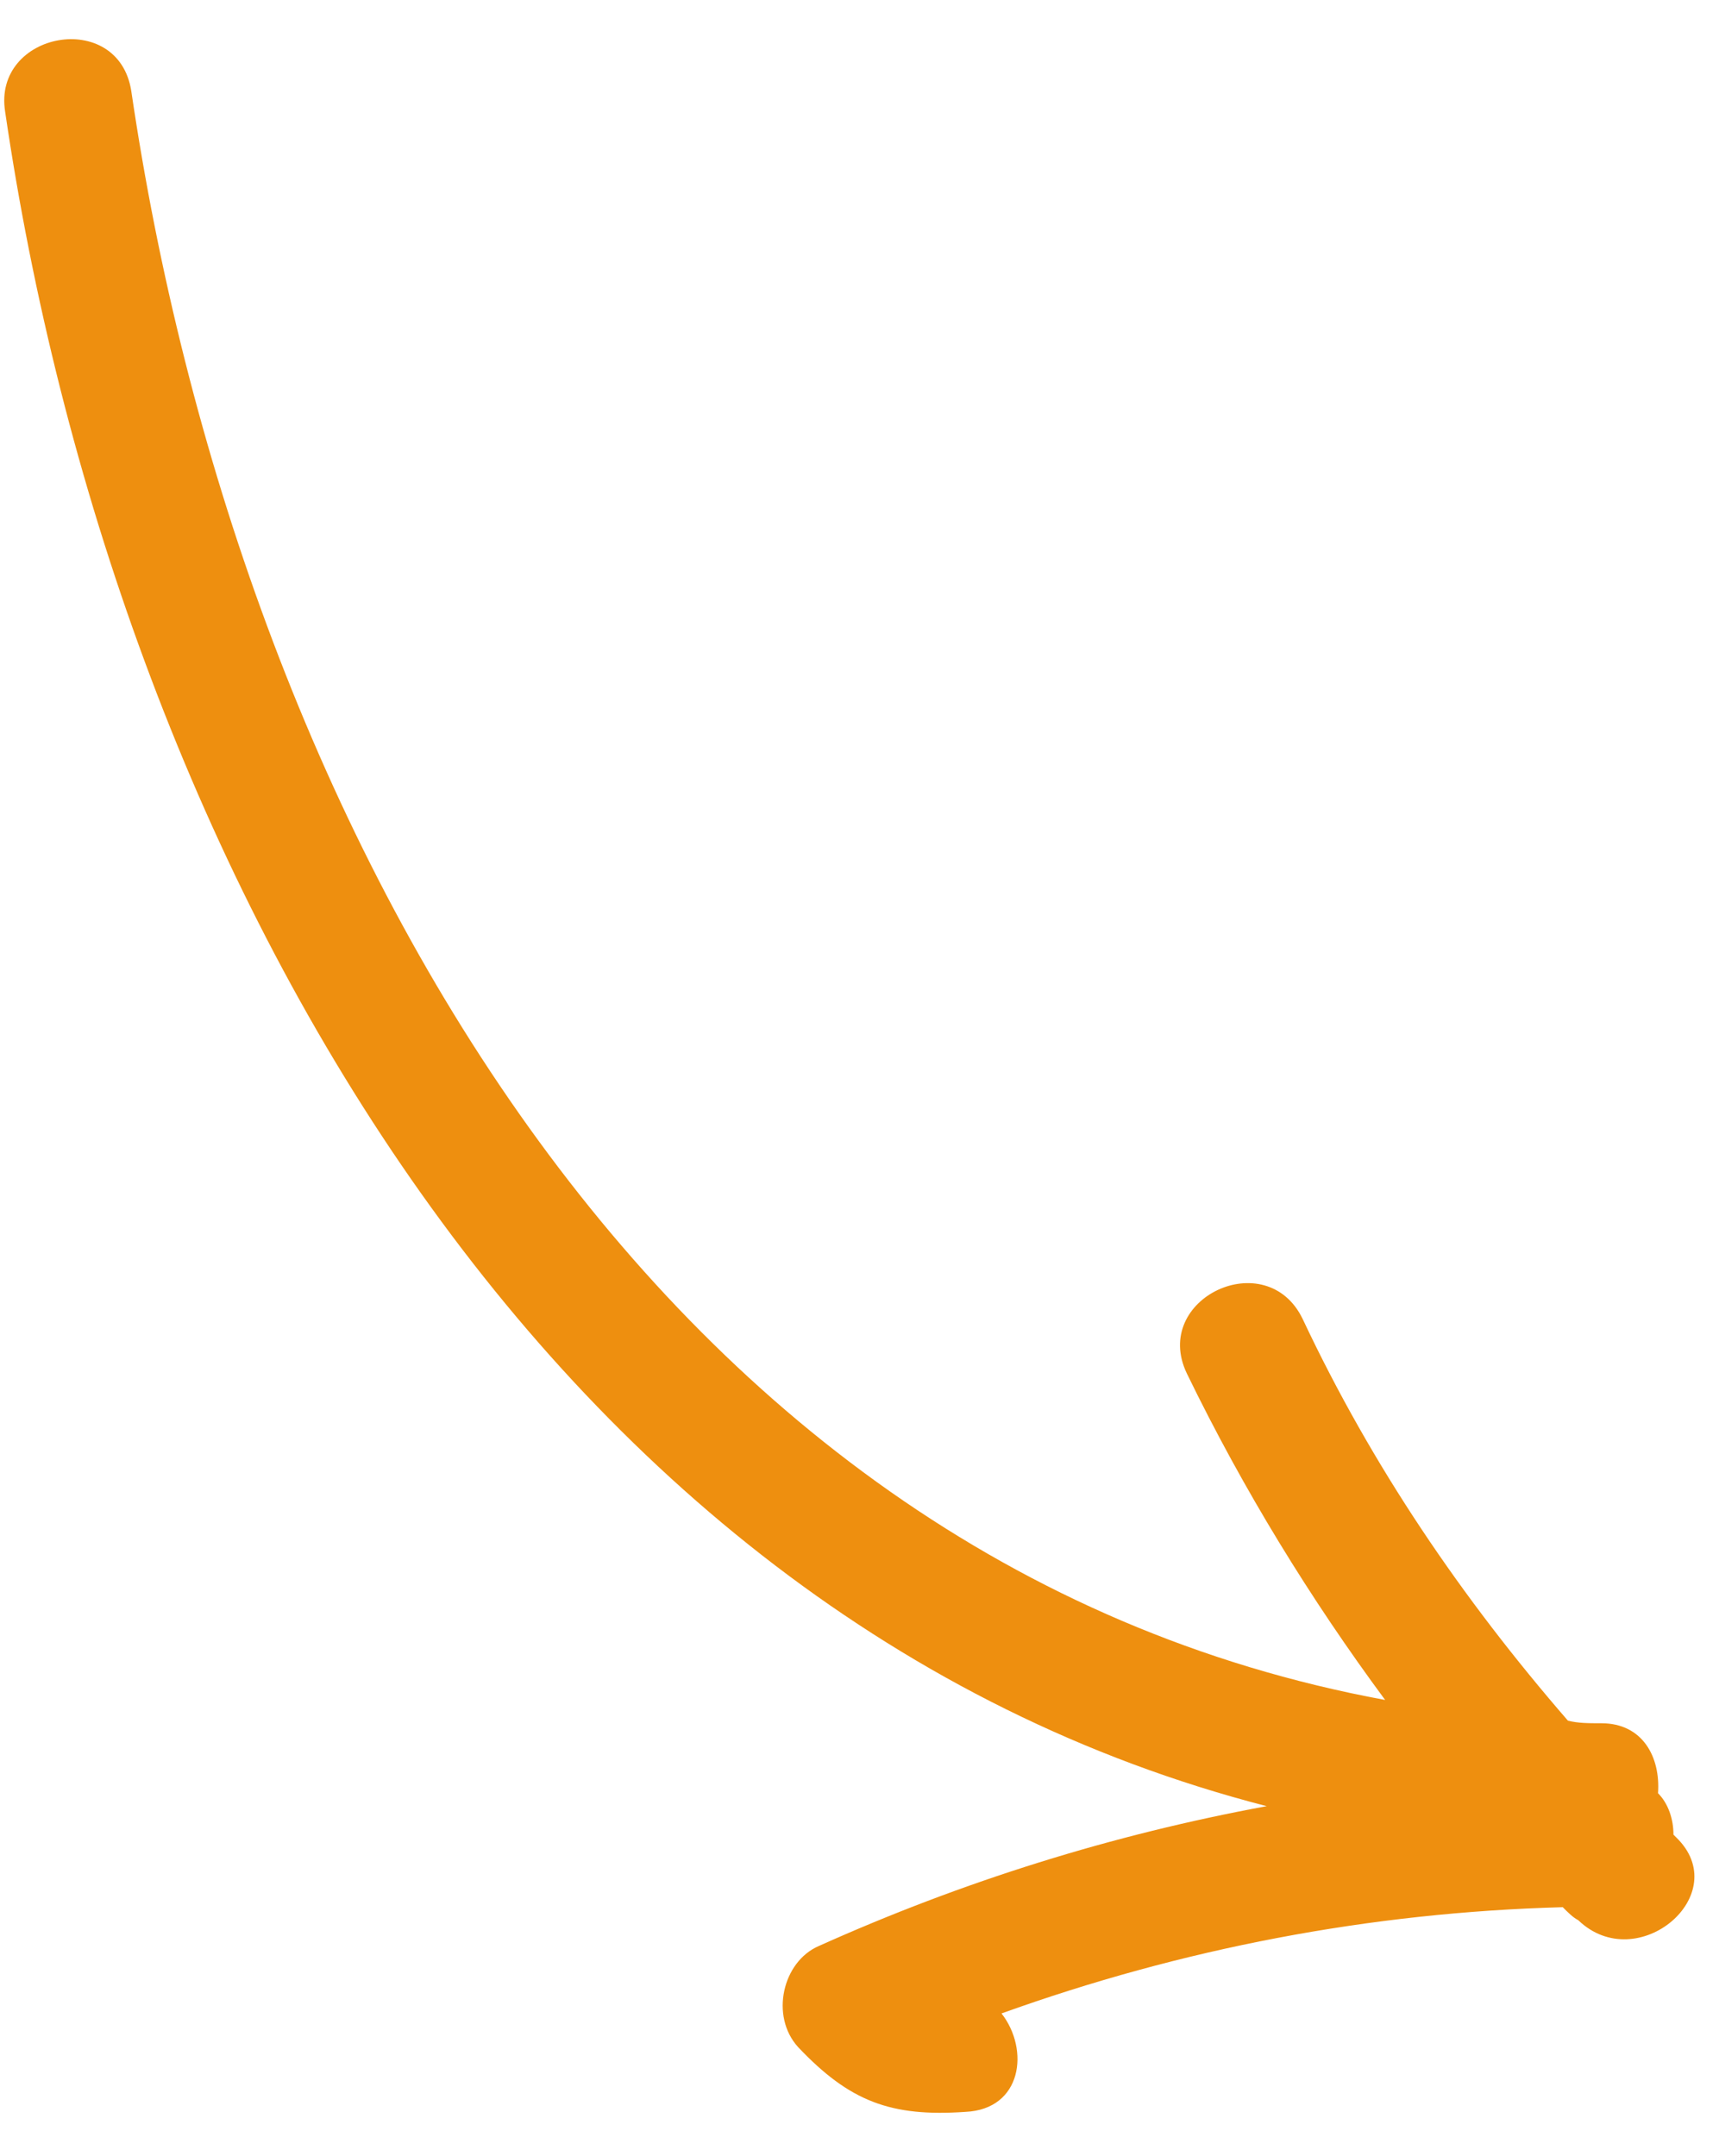 <svg width="63" height="79" viewBox="0 0 63 79" fill="none" xmlns="http://www.w3.org/2000/svg">
<g clip-path="url(#clip0_1_2069)">
<path d="M58.689 63.145C58.218 63.145 57.84 63.145 57.463 63.05C53.594 58.589 50.292 53.747 47.744 48.336C46.423 45.583 42.177 47.577 43.498 50.33C45.574 54.602 48.027 58.589 50.764 62.291C23.495 57.26 8.681 29.635 4.812 3.339C4.341 0.301 -0.283 1.155 0.189 4.098C4.152 31.154 19.532 59.253 46.423 66.183C40.762 67.227 35.289 68.936 30.005 71.309C28.684 71.879 28.213 73.872 29.25 75.012C31.138 77.005 32.647 77.575 35.384 77.385C37.459 77.29 37.742 75.106 36.705 73.778C43.309 71.404 50.197 70.075 57.274 69.885C57.463 70.075 57.651 70.265 57.84 70.36C60.01 72.448 63.596 69.411 61.426 67.322L61.331 67.227C61.331 66.658 61.143 66.088 60.765 65.708C60.86 64.379 60.199 63.145 58.689 63.145Z" fill="#EE8F0F"/>
</g>
<defs>
<clipPath id="clip0_1_2069">
<rect width="62.654" height="77.843" fill="white" transform="translate(0 0.49)"/>
</clipPath>
</defs>
</svg>
